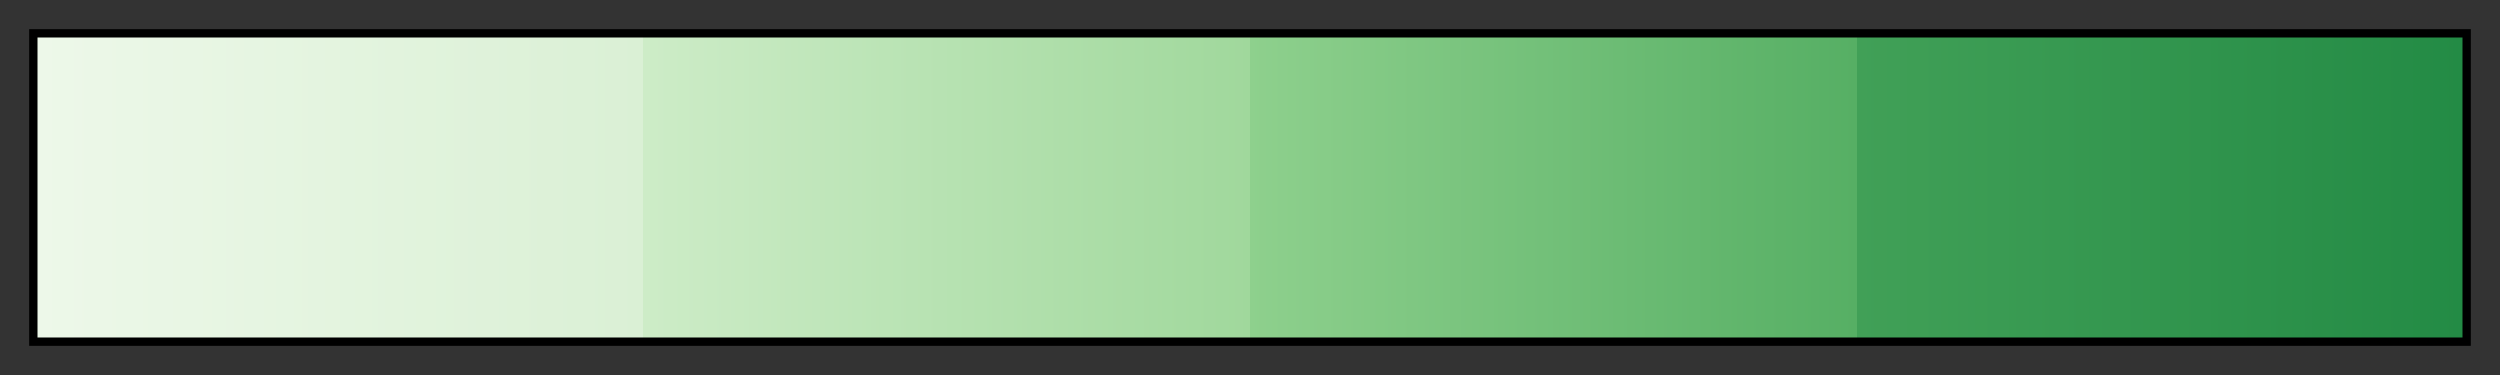 <svg height="45" viewBox="0 0 300 45" width="300" xmlns="http://www.w3.org/2000/svg" xmlns:xlink="http://www.w3.org/1999/xlink"><rect x="0" y="0" width="300" height="45" fill="#333333" stroke="none"/><linearGradient id="a" gradientUnits="objectBoundingBox" spreadMethod="pad" x1="0%" x2="100%" y1="0%" y2="0%"><stop offset="0" stop-color="#edf8e9"/><stop offset=".25" stop-color="#daf0d5"/><stop offset=".25" stop-color="#cdecc7"/><stop offset=".5" stop-color="#a0d89c"/><stop offset=".5" stop-color="#8ed08d"/><stop offset=".75" stop-color="#56af64"/><stop offset=".75" stop-color="#41a057"/><stop offset="1" stop-color="#238b45"/></linearGradient><path d="m4 4h292v37h-292z" fill="url(#a)" stroke="#000"/></svg>